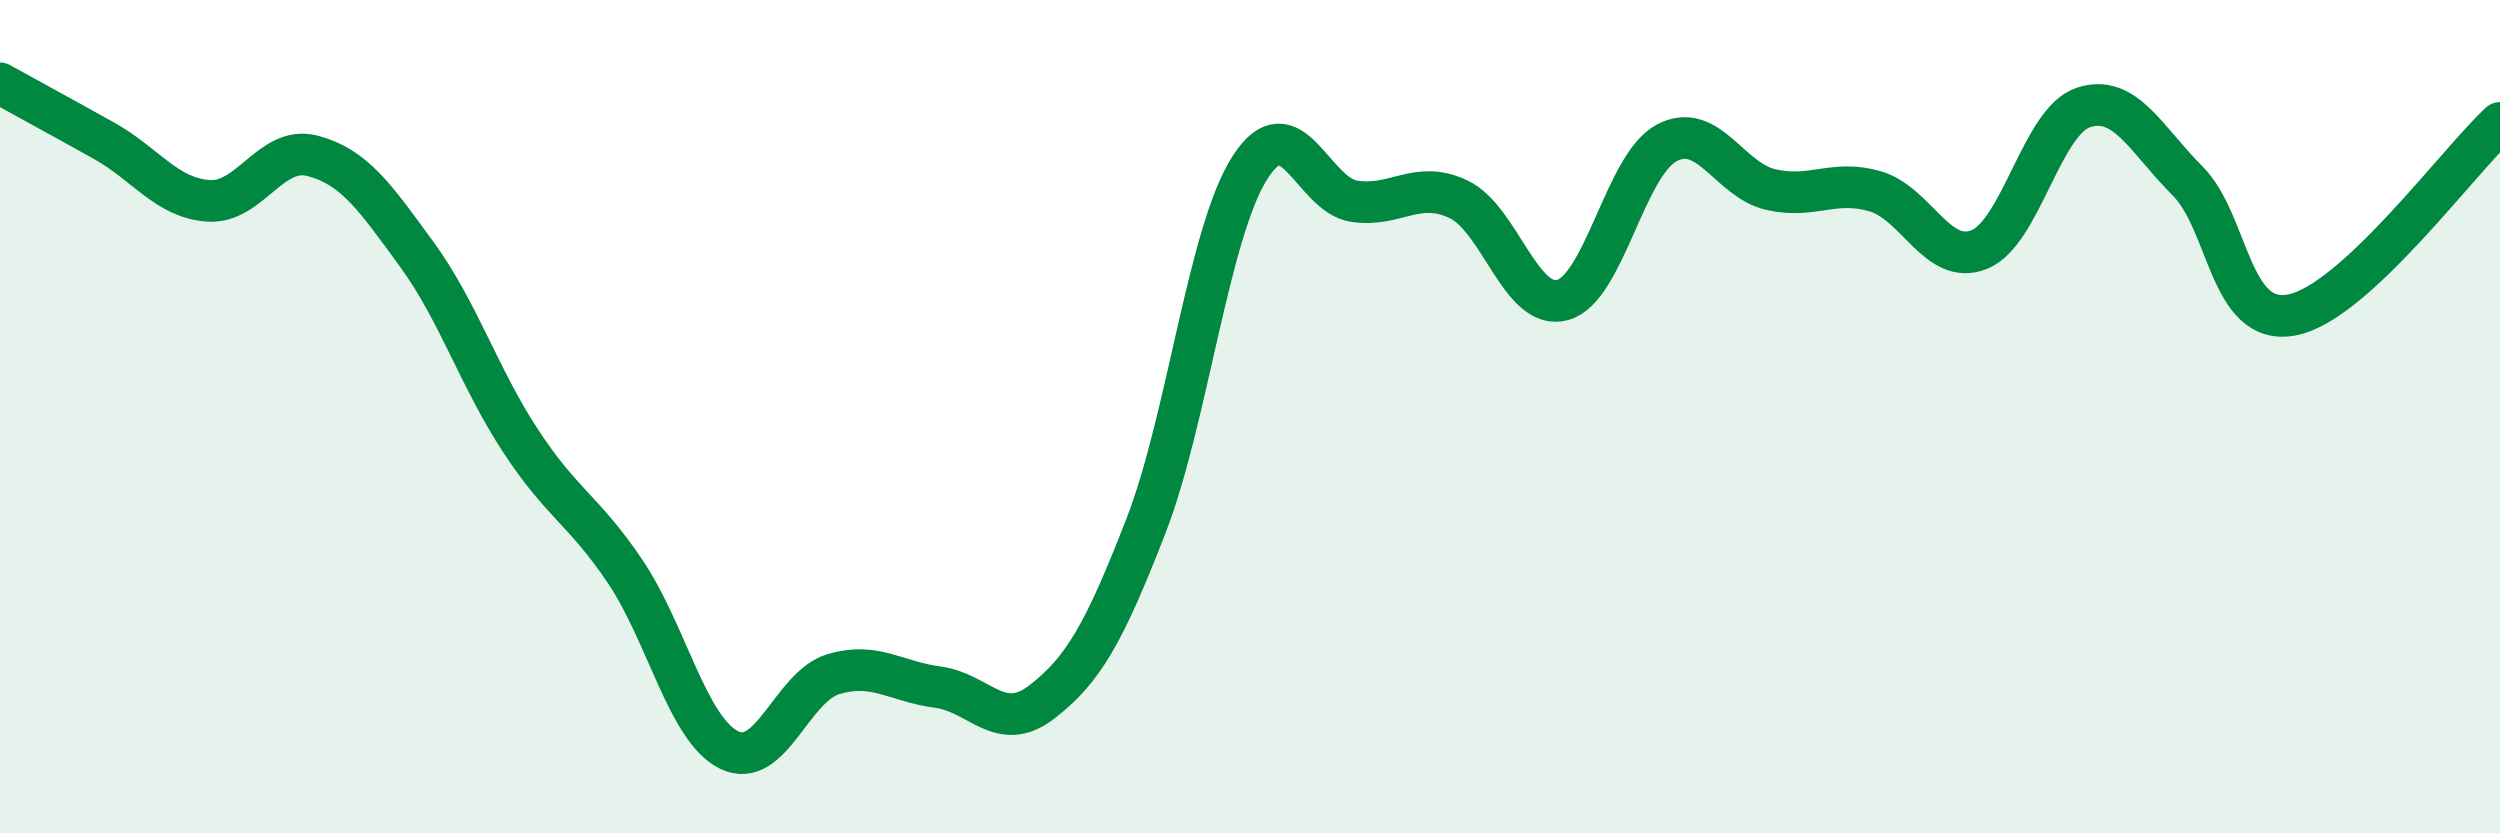 
    <svg width="60" height="20" viewBox="0 0 60 20" xmlns="http://www.w3.org/2000/svg">
      <path
        d="M 0,2 C 0.5,2.28 1.5,2.82 2.5,3.38 C 3.5,3.94 4,4.75 5,4.82 C 6,4.89 6.5,3.48 7.5,3.74 C 8.5,4 9,4.73 10,6.1 C 11,7.47 11.5,9.07 12.5,10.59 C 13.5,12.11 14,12.23 15,13.71 C 16,15.19 16.5,17.51 17.5,18 C 18.5,18.49 19,16.48 20,16.18 C 21,15.88 21.5,16.36 22.5,16.49 C 23.5,16.62 24,17.62 25,16.85 C 26,16.08 26.5,15.2 27.5,12.63 C 28.5,10.06 29,5.58 30,4.02 C 31,2.46 31.5,4.68 32.5,4.83 C 33.5,4.98 34,4.31 35,4.78 C 36,5.25 36.5,7.47 37.5,7.2 C 38.5,6.93 39,3.96 40,3.43 C 41,2.9 41.5,4.32 42.5,4.55 C 43.5,4.78 44,4.3 45,4.59 C 46,4.88 46.5,6.39 47.5,5.99 C 48.5,5.59 49,2.91 50,2.58 C 51,2.25 51.5,3.34 52.5,4.34 C 53.5,5.34 53.5,7.84 55,7.56 C 56.5,7.28 59,3.87 60,2.95L60 20L0 20Z"
        fill="#008740"
        opacity="0.1"
        stroke-linecap="round"
        stroke-linejoin="round"
      />
      <path
        d="M 0,2 C 0.5,2.28 1.5,2.82 2.5,3.38 C 3.5,3.94 4,4.75 5,4.82 C 6,4.89 6.5,3.48 7.5,3.74 C 8.5,4 9,4.73 10,6.1 C 11,7.47 11.5,9.07 12.5,10.59 C 13.5,12.11 14,12.23 15,13.71 C 16,15.19 16.5,17.51 17.5,18 C 18.5,18.49 19,16.48 20,16.18 C 21,15.88 21.5,16.36 22.5,16.49 C 23.5,16.62 24,17.62 25,16.85 C 26,16.08 26.5,15.2 27.5,12.63 C 28.5,10.06 29,5.58 30,4.02 C 31,2.46 31.5,4.68 32.5,4.83 C 33.5,4.98 34,4.31 35,4.78 C 36,5.25 36.5,7.47 37.5,7.2 C 38.5,6.93 39,3.96 40,3.43 C 41,2.9 41.5,4.32 42.5,4.55 C 43.5,4.78 44,4.3 45,4.59 C 46,4.88 46.5,6.39 47.5,5.99 C 48.5,5.59 49,2.91 50,2.58 C 51,2.25 51.5,3.34 52.5,4.34 C 53.5,5.34 53.5,7.84 55,7.56 C 56.5,7.28 59,3.87 60,2.95"
        stroke="#008740"
        stroke-width="1"
        fill="none"
        stroke-linecap="round"
        stroke-linejoin="round"
      />
    </svg>
  